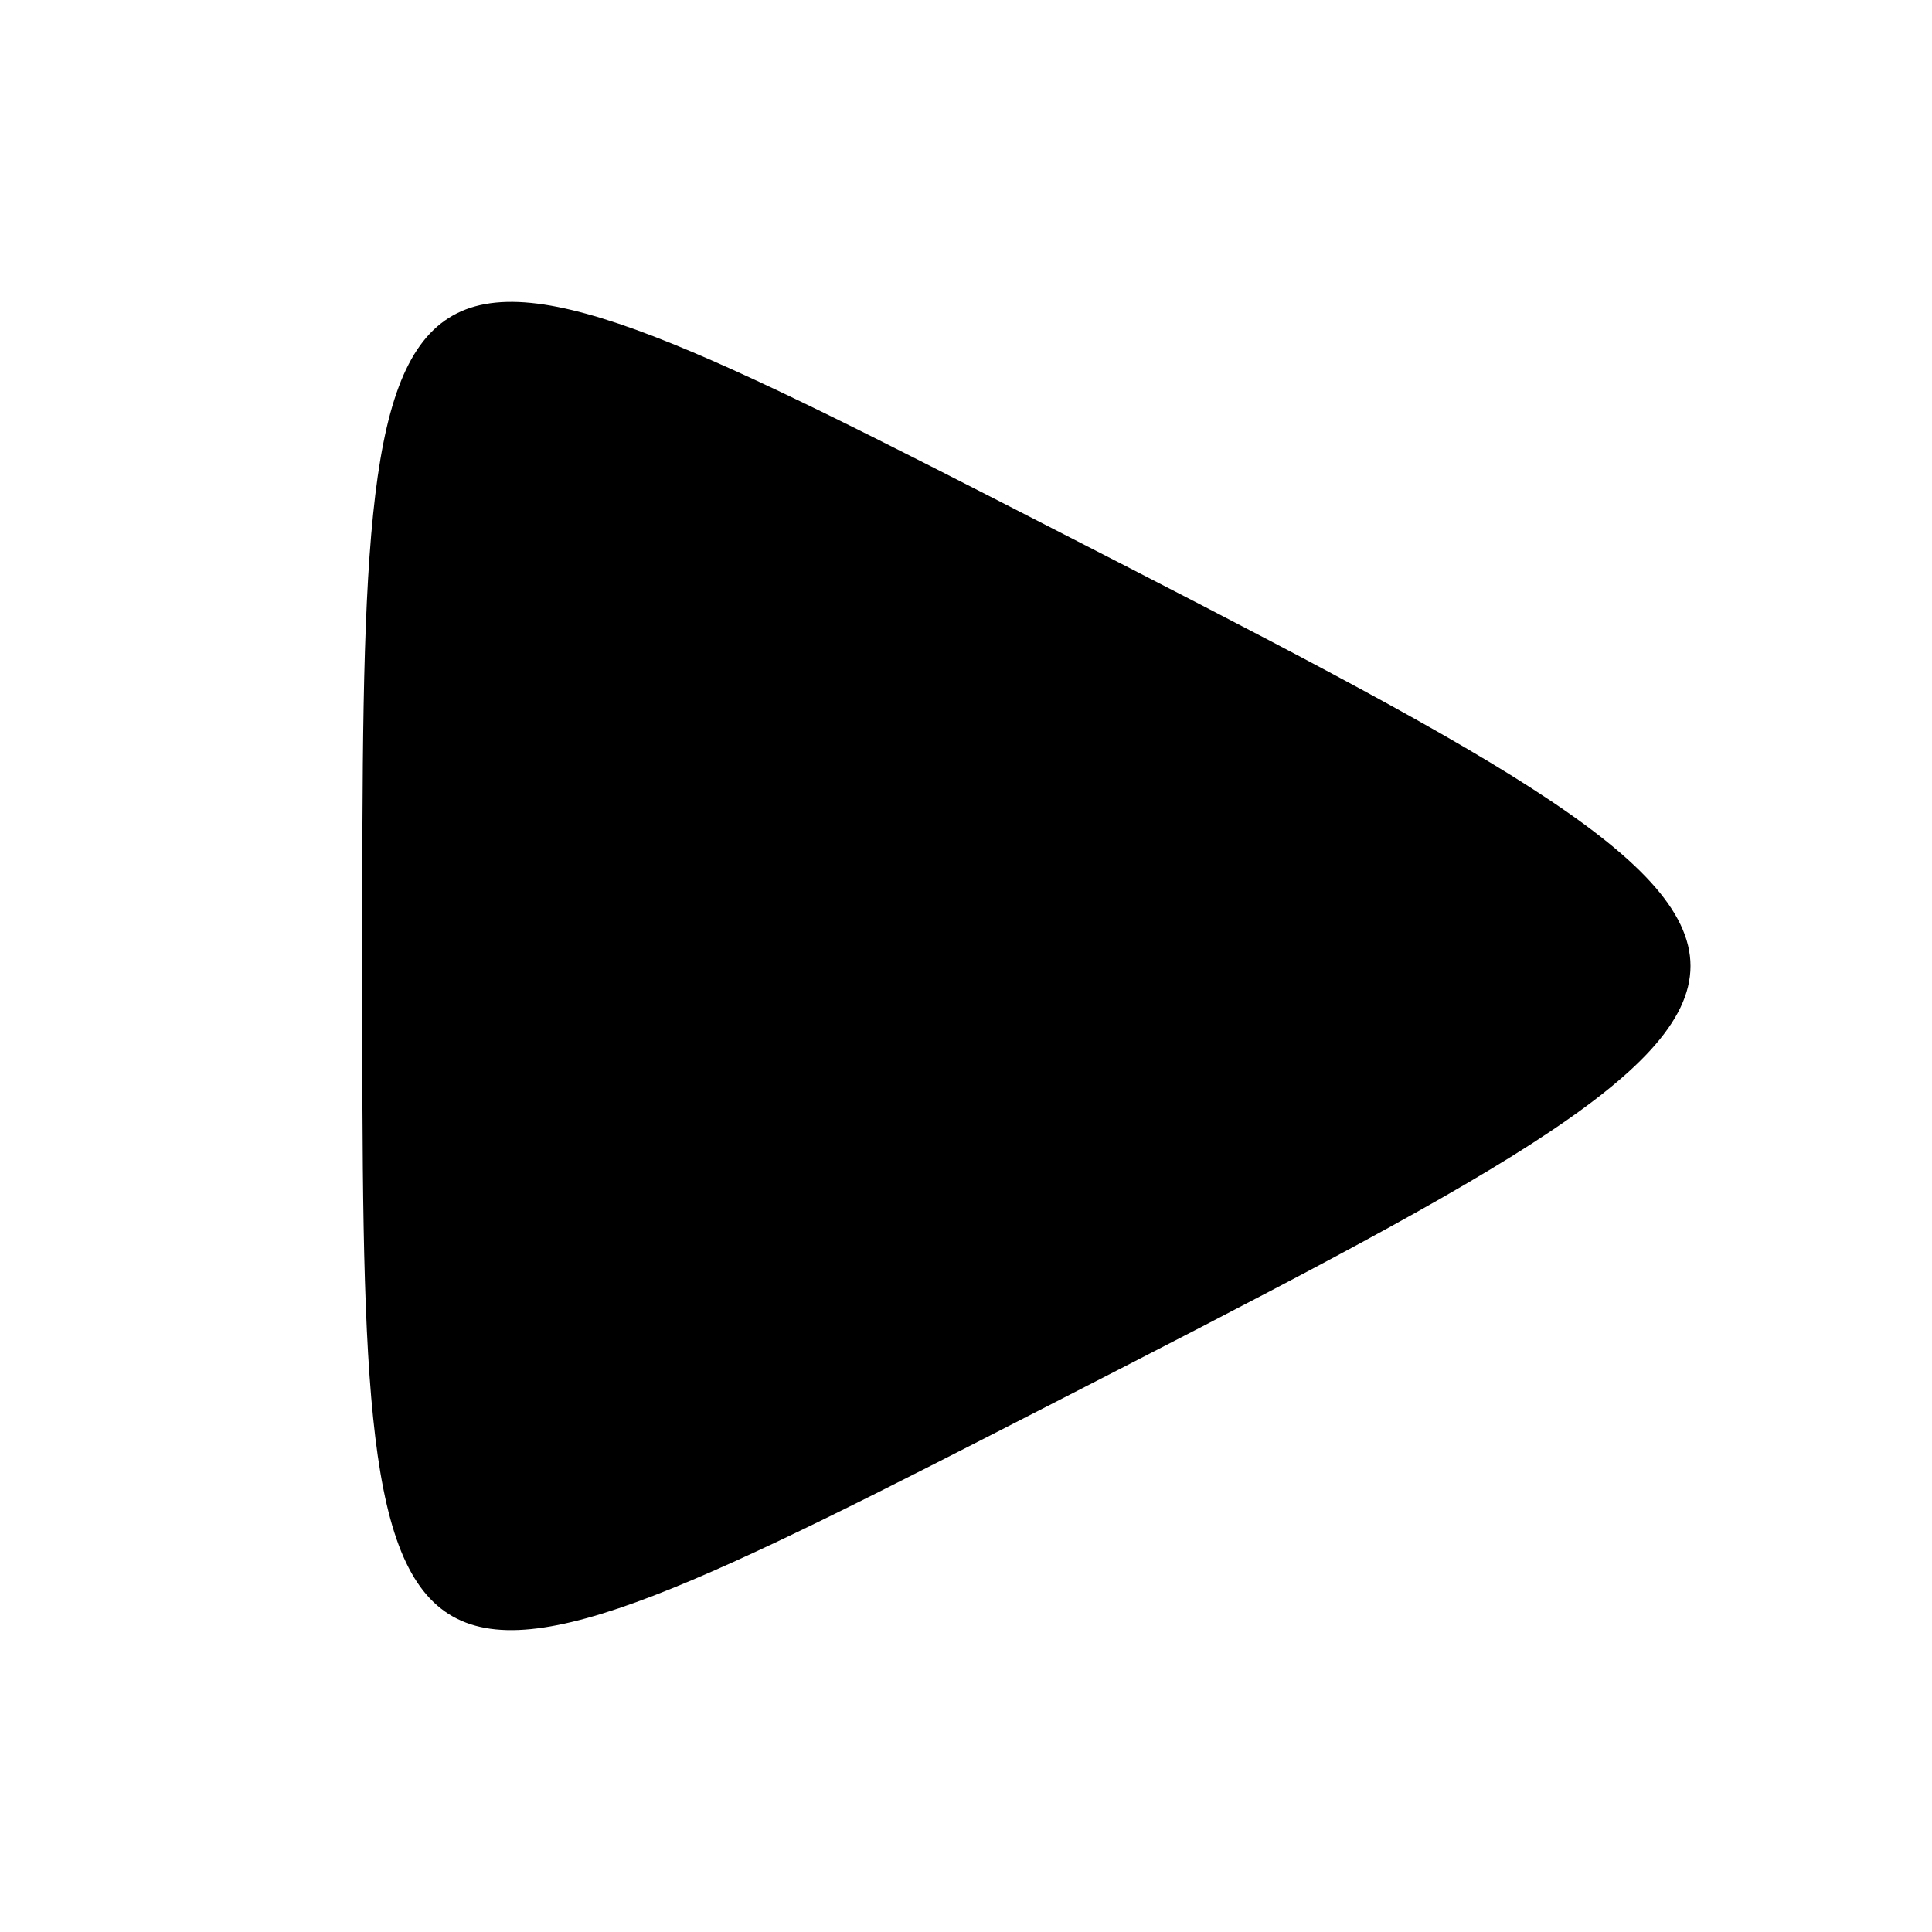 <svg xmlns="http://www.w3.org/2000/svg" fill="none" viewBox="0 0 24 24" height="24" width="24">
<path fill="black" d="M13.075 17.435C8.79 19.632 6.647 20.73 5.574 20.05C4.502 19.37 4.5 16.913 4.5 12C4.5 7.087 4.502 4.63 5.574 3.95C6.647 3.27 8.79 4.368 13.075 6.565C18.358 9.274 21 10.637 21 12C21 13.363 18.358 14.726 13.075 17.435Z"/>
</svg>